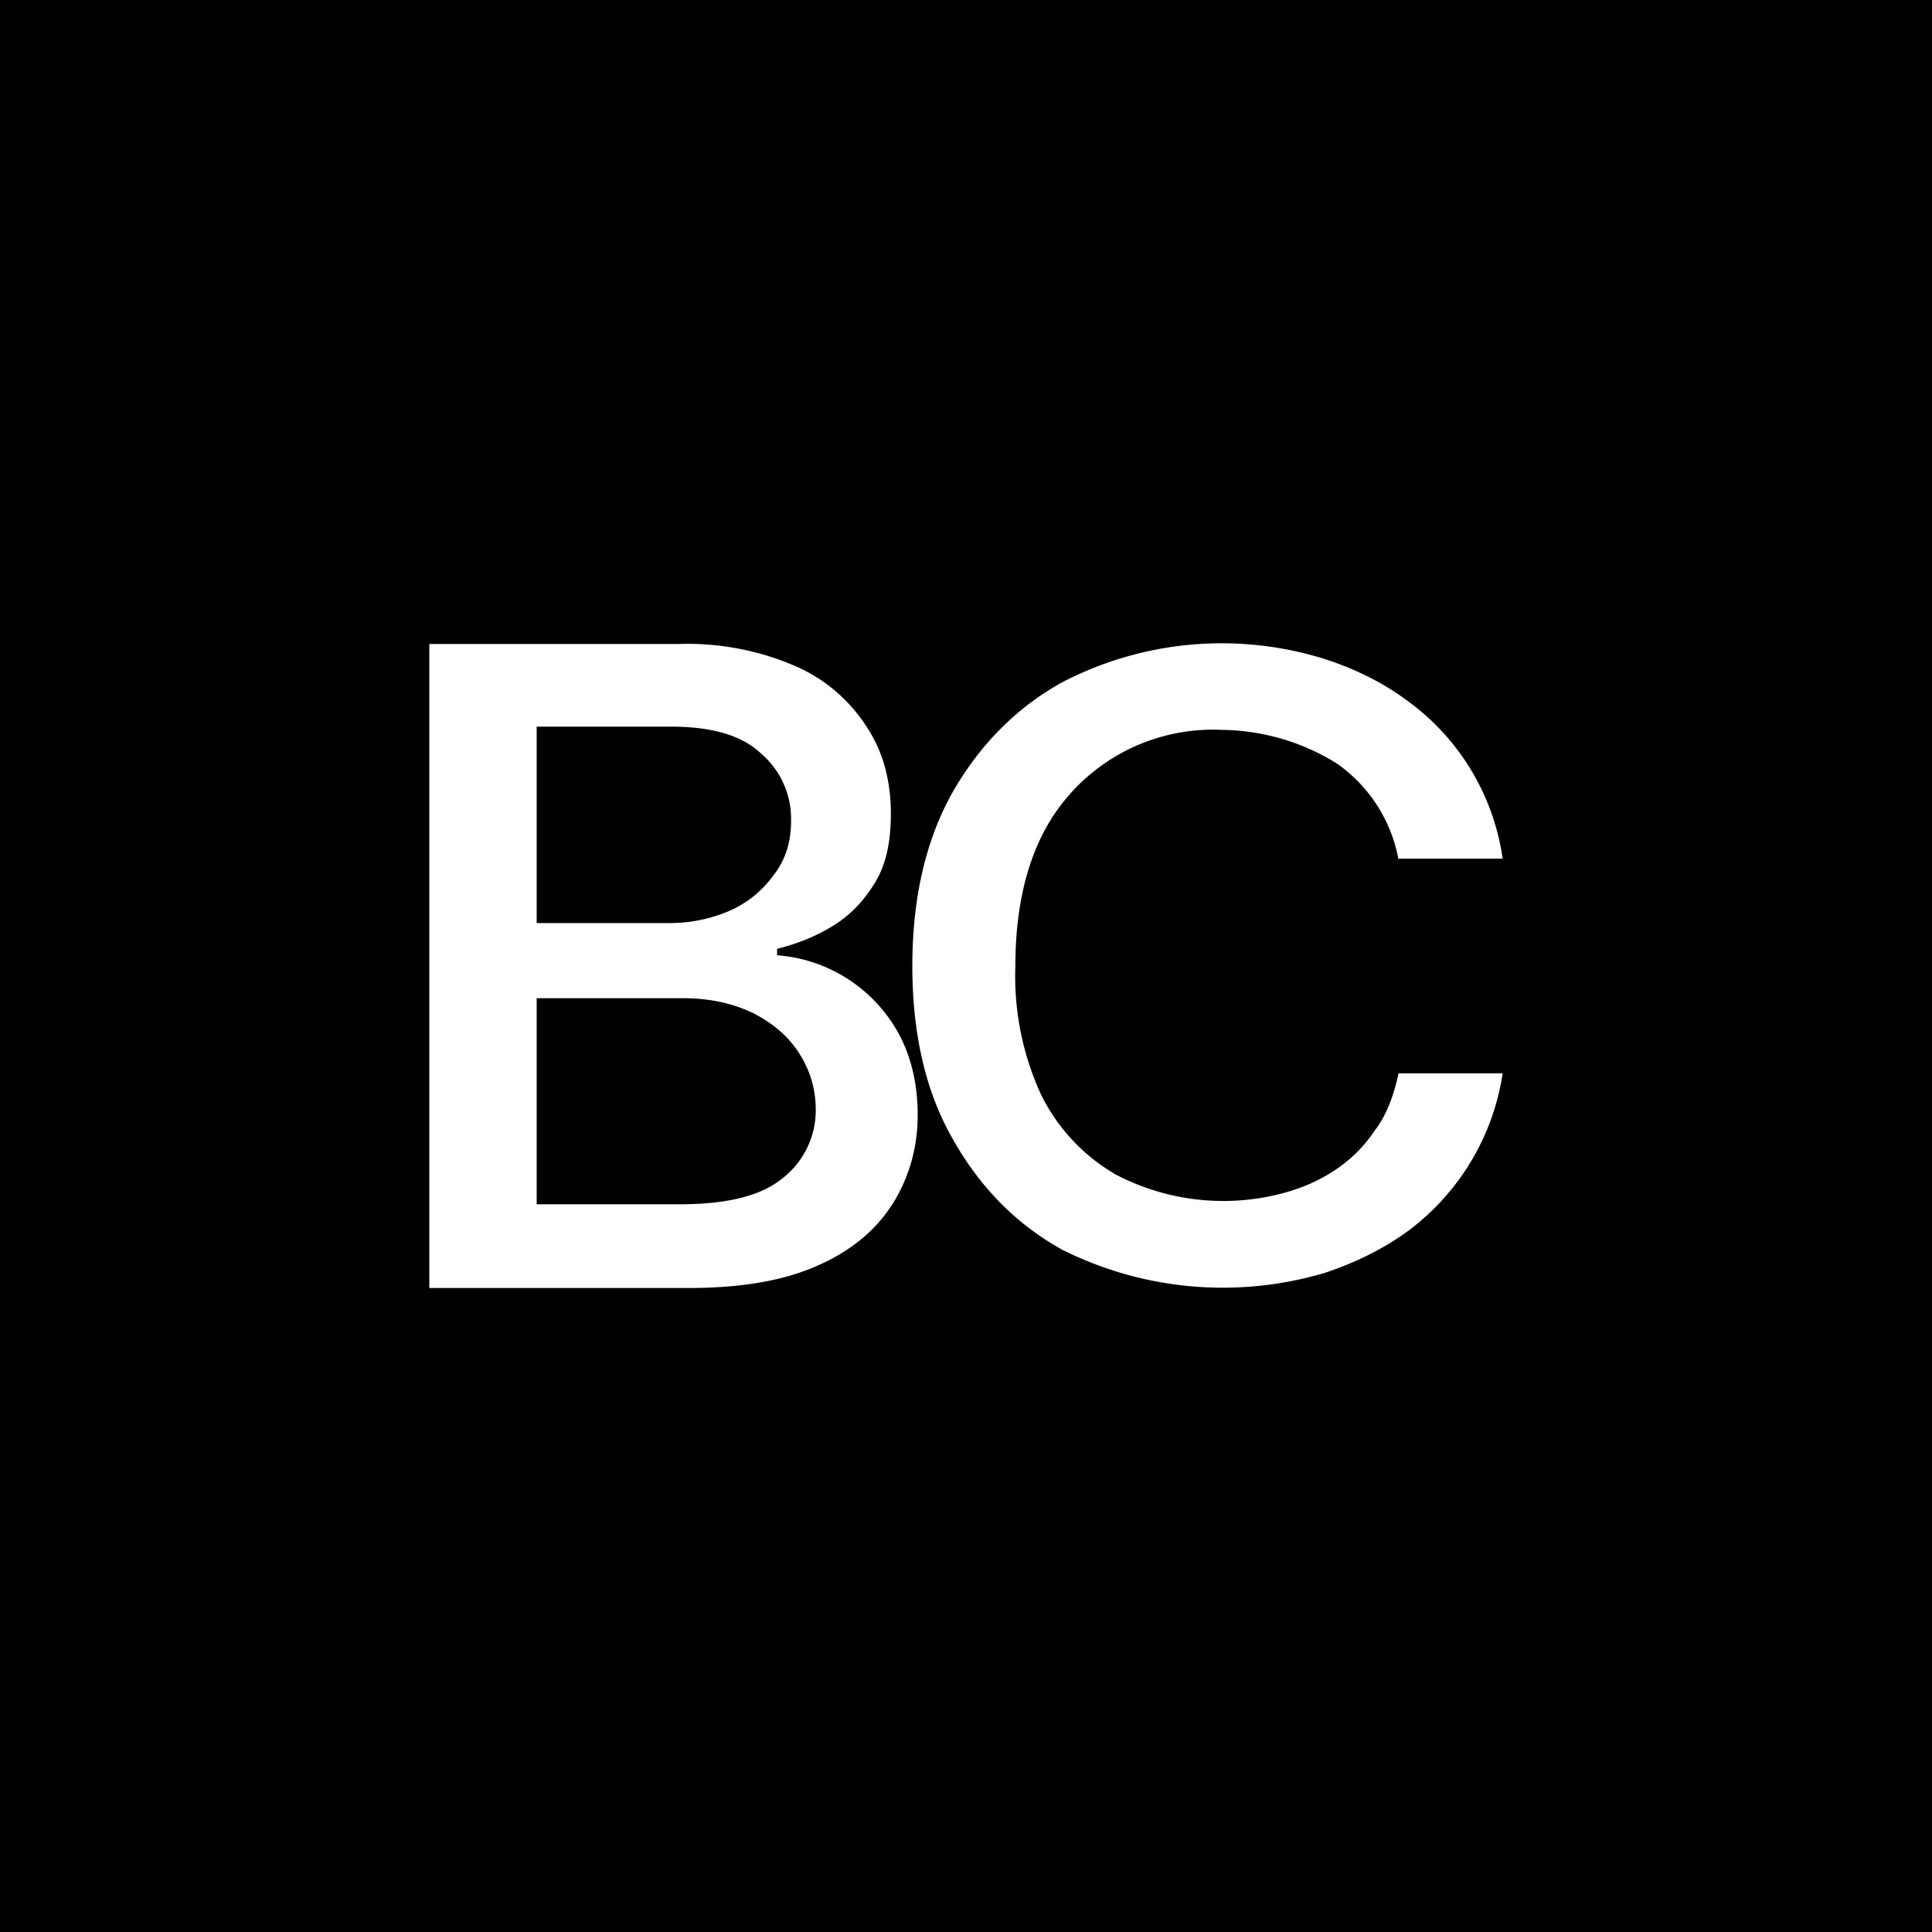 <svg xmlns="http://www.w3.org/2000/svg" width="18" height="18"><path d="M0 0h18v18H0z"/><path fill="#fff" d="M4 6v6h2.42q.735 0 1.2-.21c.32-.14.55-.34.7-.58s.23-.52.23-.82c0-.31-.07-.58-.2-.8a1.41 1.41 0 0 0-1.11-.69v-.06c.2-.05.37-.12.53-.22s.29-.24.39-.41.14-.38.14-.63c0-.3-.07-.57-.22-.8a1.5 1.5 0 0 0-.66-.57A2.54 2.54 0 0 0 6.32 6zm2.33 5.22H5V9.3h1.36c.26 0 .47.05.66.14.19.1.33.22.43.38s.15.33.15.52a.8.8 0 0 1-.3.63c-.2.17-.52.25-.97.25m-.1-2.62H5V6.77h1.25c.38 0 .66.08.84.25a.8.8 0 0 1 .28.63c0 .19-.05.36-.16.5a1 1 0 0 1-.4.33 1.4 1.4 0 0 1-.58.12m6.8-.6H14a2.2 2.2 0 0 0-.9-1.48c-.23-.17-.5-.3-.79-.39a3.22 3.22 0 0 0-2.42.23c-.43.24-.77.59-1.02 1.03-.25.45-.37.99-.37 1.61s.12 1.16.37 1.6c.25.45.59.8 1.02 1.04a3.34 3.34 0 0 0 2.45.22c.3-.1.56-.23.79-.4A2.25 2.25 0 0 0 14 10h-.97c-.04.19-.11.39-.22.53-.1.15-.22.27-.37.37s-.31.17-.5.22a2.16 2.16 0 0 1-1.55-.18 1.76 1.76 0 0 1-.69-.74A2.64 2.64 0 0 1 9.46 9q0-.705.24-1.2a1.78 1.78 0 0 1 1.68-1 2.07 2.07 0 0 1 1.07.31 1.4 1.4 0 0 1 .58.9Z"/></svg>